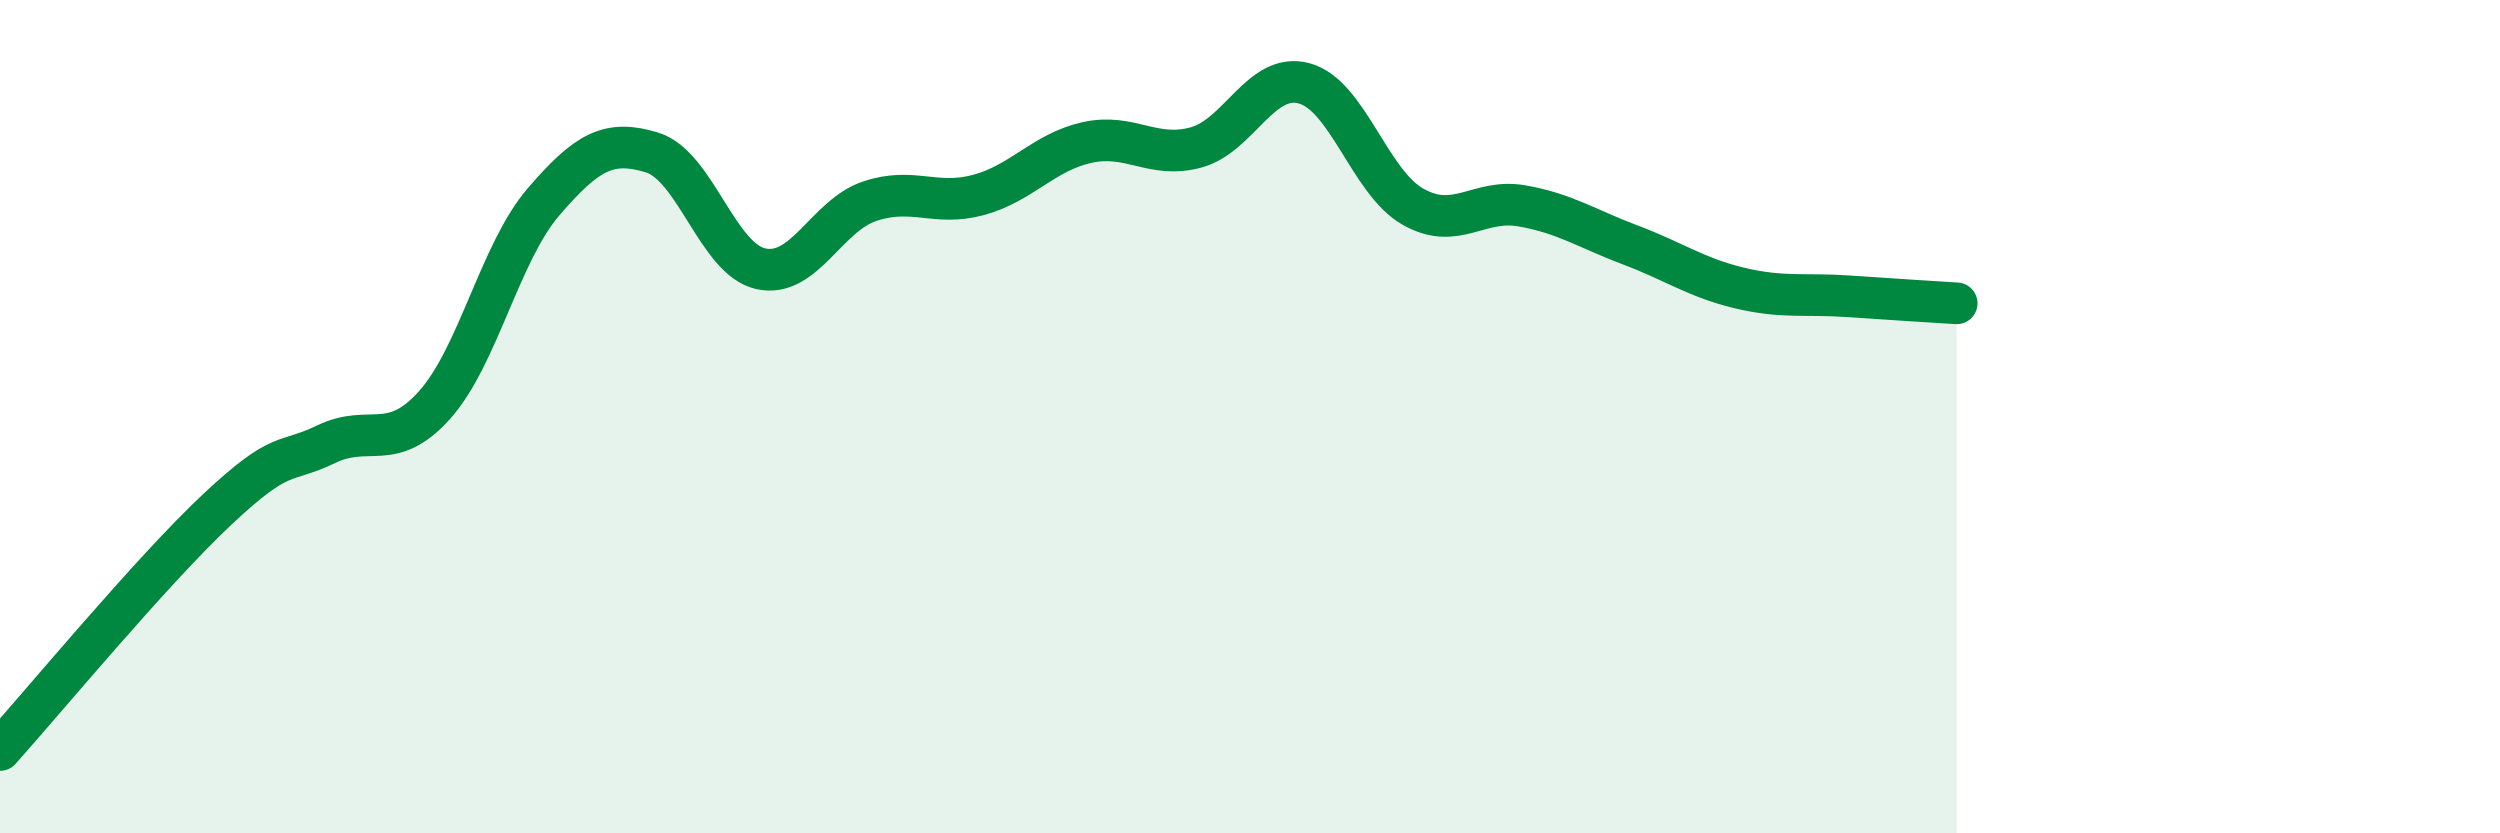 
    <svg width="60" height="20" viewBox="0 0 60 20" xmlns="http://www.w3.org/2000/svg">
      <path
        d="M 0,18 C 1.04,16.84 3.65,13.69 5.22,12.22 C 6.79,10.75 6.79,11.16 7.83,10.66 C 8.87,10.16 9.39,10.88 10.43,9.72 C 11.47,8.56 12,6.06 13.04,4.85 C 14.08,3.64 14.61,3.34 15.65,3.66 C 16.69,3.98 17.22,6.22 18.26,6.45 C 19.3,6.68 19.83,5.18 20.87,4.83 C 21.91,4.48 22.44,4.96 23.48,4.68 C 24.52,4.4 25.05,3.65 26.09,3.42 C 27.13,3.19 27.66,3.82 28.7,3.54 C 29.74,3.26 30.26,1.72 31.3,2 C 32.34,2.28 32.87,4.37 33.91,4.96 C 34.95,5.55 35.48,4.76 36.52,4.94 C 37.56,5.12 38.09,5.49 39.13,5.88 C 40.17,6.27 40.7,6.66 41.74,6.91 C 42.78,7.16 43.31,7.04 44.35,7.11 C 45.39,7.18 46.44,7.25 46.96,7.28L46.96 20L0 20Z"
        fill="#008740"
        opacity="0.1"
        stroke-linecap="round"
        stroke-linejoin="round"
      />
      <path
        d="M 0,18 C 1.04,16.84 3.65,13.69 5.22,12.22 C 6.79,10.75 6.79,11.16 7.83,10.66 C 8.87,10.16 9.39,10.88 10.43,9.72 C 11.47,8.56 12,6.06 13.04,4.85 C 14.08,3.64 14.61,3.34 15.65,3.66 C 16.69,3.98 17.22,6.22 18.26,6.45 C 19.3,6.68 19.83,5.18 20.87,4.83 C 21.91,4.48 22.44,4.96 23.48,4.68 C 24.52,4.4 25.05,3.65 26.09,3.42 C 27.13,3.19 27.66,3.82 28.7,3.54 C 29.74,3.26 30.26,1.72 31.3,2 C 32.34,2.28 32.87,4.37 33.91,4.96 C 34.95,5.55 35.48,4.76 36.52,4.94 C 37.56,5.12 38.09,5.49 39.13,5.88 C 40.17,6.27 40.7,6.66 41.74,6.91 C 42.78,7.16 43.31,7.04 44.35,7.11 C 45.39,7.18 46.44,7.25 46.96,7.28"
        stroke="#008740"
        stroke-width="1"
        fill="none"
        stroke-linecap="round"
        stroke-linejoin="round"
      />
    </svg>
  